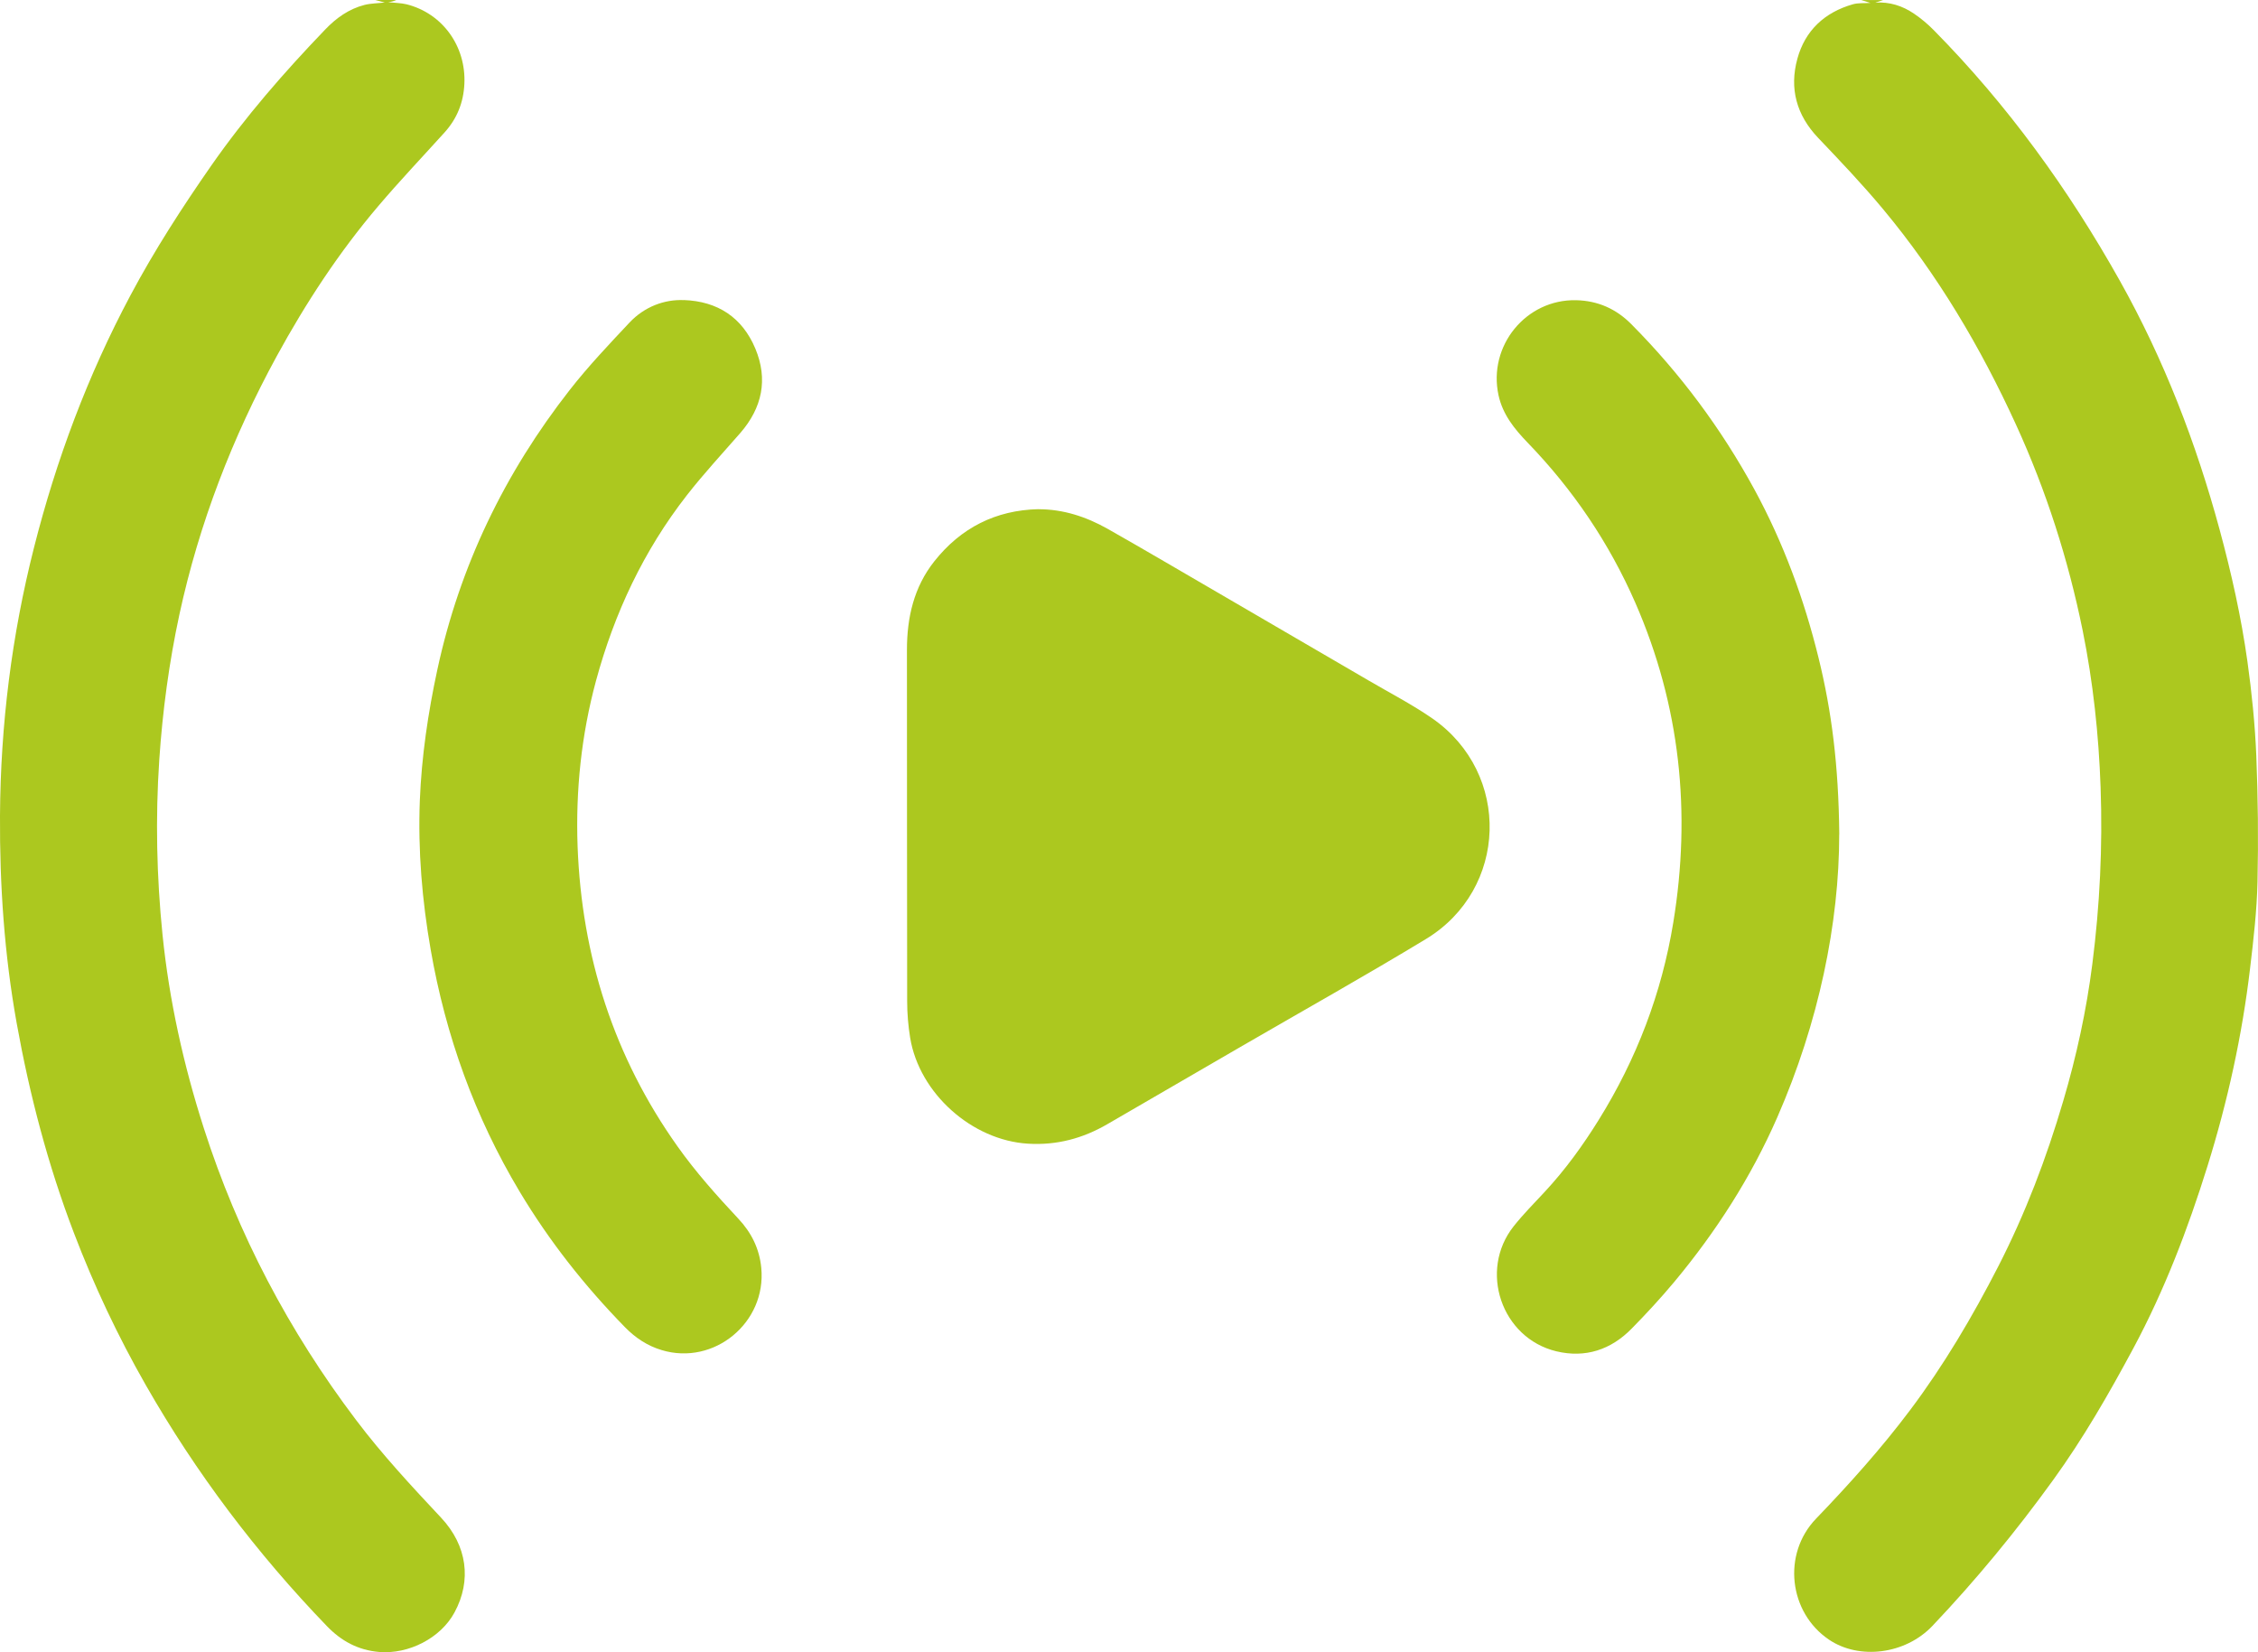 <svg width="41" height="30" viewBox="0 0 41 30" fill="none" xmlns="http://www.w3.org/2000/svg">
<g clip-path="url(#clip0_47_43)">
<path d="M34.197 0C34.148 0.015 34.101 0.032 34.052 0.047C34.31 0.031 34.544 0.105 34.754 0.248C34.882 0.335 35.004 0.437 35.113 0.548C36.452 1.905 37.559 3.435 38.491 5.097C39.292 6.526 39.876 8.041 40.304 9.62C40.517 10.407 40.695 11.202 40.808 12.01C40.887 12.576 40.945 13.147 40.969 13.719C41 14.482 41.008 15.246 40.991 16.01C40.979 16.533 40.919 17.055 40.857 17.575C40.713 18.799 40.449 19.999 40.082 21.176C39.727 22.315 39.301 23.429 38.736 24.482C38.294 25.305 37.83 26.113 37.281 26.872C36.607 27.805 35.88 28.687 35.089 29.521C34.594 30.042 33.757 30.141 33.211 29.772C32.481 29.281 32.356 28.218 32.975 27.575C33.579 26.947 34.16 26.3 34.684 25.602C35.298 24.785 35.815 23.907 36.282 22.998C36.776 22.034 37.159 21.028 37.464 19.989C37.705 19.173 37.885 18.345 37.992 17.502C38.128 16.438 38.18 15.371 38.142 14.298C38.108 13.337 38.006 12.386 37.816 11.447C37.554 10.158 37.155 8.911 36.607 7.713C35.963 6.305 35.181 4.984 34.19 3.795C33.817 3.347 33.415 2.925 33.013 2.503C32.62 2.09 32.488 1.607 32.636 1.067C32.776 0.553 33.132 0.224 33.643 0.078C33.739 0.05 33.846 0.061 33.963 0.053C33.899 0.033 33.847 0.017 33.795 0.001C33.93 0.001 34.063 0.001 34.198 0.001L34.197 0Z" fill="#ACC81F"/>
<path d="M7.196 0C7.175 0.008 7.155 0.018 7.135 0.023C7.116 0.029 7.096 0.032 7.048 0.04C7.179 0.054 7.283 0.054 7.382 0.078C8.038 0.243 8.465 0.843 8.432 1.524C8.416 1.864 8.297 2.156 8.071 2.406C7.67 2.85 7.258 3.283 6.871 3.739C6.157 4.578 5.556 5.496 5.027 6.463C4.219 7.944 3.616 9.502 3.258 11.155C3.07 12.027 2.952 12.907 2.892 13.797C2.821 14.858 2.844 15.917 2.951 16.972C3.073 18.169 3.333 19.337 3.701 20.485C4.32 22.413 5.248 24.173 6.466 25.784C6.94 26.412 7.474 26.986 8.011 27.559C8.483 28.064 8.567 28.695 8.254 29.275C8.001 29.746 7.417 30.04 6.884 29.995C6.502 29.962 6.198 29.797 5.937 29.527C4.66 28.203 3.56 26.747 2.646 25.147C2.139 24.259 1.705 23.338 1.341 22.384C0.87 21.151 0.538 19.882 0.304 18.584C0.079 17.335 -0.007 16.076 -0 14.808C0.01 13.162 0.212 11.54 0.617 9.944C1.021 8.347 1.595 6.814 2.369 5.362C2.805 4.543 3.308 3.765 3.838 3.004C4.454 2.121 5.158 1.314 5.901 0.54C6.105 0.326 6.335 0.162 6.62 0.089C6.736 0.06 6.861 0.06 6.986 0.046C6.927 0.03 6.871 0.014 6.815 0C6.942 0 7.069 0 7.196 0Z" fill="#ACC81F"/>
<path d="M18.856 9.246C19.309 9.246 19.723 9.383 20.112 9.602C20.466 9.802 20.817 10.006 21.168 10.21C22.398 10.926 23.628 11.643 24.858 12.36C25.244 12.586 25.643 12.792 26.01 13.046C27.443 14.043 27.384 16.147 25.89 17.051C24.79 17.717 23.668 18.346 22.555 18.991C21.739 19.465 20.923 19.938 20.108 20.411C19.662 20.671 19.186 20.798 18.666 20.766C17.649 20.705 16.691 19.852 16.526 18.841C16.491 18.624 16.472 18.402 16.472 18.183C16.468 16.056 16.47 13.928 16.468 11.801C16.468 11.213 16.593 10.662 16.964 10.193C17.447 9.583 18.079 9.263 18.856 9.245V9.246Z" fill="#ACC81F"/>
<path d="M12.415 5.448C13.03 5.47 13.477 5.762 13.715 6.329C13.949 6.888 13.84 7.404 13.442 7.862C13.116 8.236 12.777 8.601 12.472 8.992C11.688 9.997 11.155 11.132 10.822 12.361C10.555 13.348 10.451 14.355 10.488 15.373C10.563 17.362 11.146 19.187 12.302 20.815C12.633 21.282 13.014 21.708 13.404 22.125C13.642 22.378 13.789 22.669 13.823 23.021C13.919 24.014 12.966 24.801 12.015 24.514C11.754 24.436 11.537 24.291 11.349 24.099C10.617 23.351 9.972 22.533 9.434 21.634C8.62 20.274 8.092 18.805 7.82 17.242C7.664 16.347 7.588 15.445 7.623 14.537C7.655 13.736 7.772 12.944 7.941 12.16C8.347 10.277 9.165 8.589 10.346 7.079C10.681 6.651 11.058 6.253 11.431 5.856C11.703 5.568 12.063 5.435 12.414 5.449L12.415 5.448Z" fill="#ACC81F"/>
<path d="M33.396 15.146C33.396 16.762 33.025 18.564 32.271 20.288C31.794 21.378 31.157 22.368 30.398 23.279C30.154 23.571 29.895 23.851 29.628 24.123C29.251 24.508 28.787 24.662 28.26 24.536C27.262 24.296 26.846 23.07 27.485 22.265C27.659 22.046 27.857 21.846 28.048 21.641C28.421 21.24 28.741 20.798 29.029 20.334C29.716 19.229 30.173 18.036 30.383 16.75C30.711 14.75 30.508 12.812 29.696 10.95C29.22 9.86 28.562 8.889 27.736 8.035C27.498 7.788 27.287 7.528 27.21 7.178C27.014 6.281 27.708 5.43 28.62 5.451C29.013 5.46 29.345 5.608 29.619 5.884C30.507 6.778 31.252 7.779 31.856 8.887C32.382 9.854 32.759 10.879 33.021 11.946C33.258 12.909 33.384 13.887 33.397 15.146H33.396Z" fill="#ACC81F"/>
</g>
<defs>
<clipPath id="clip0_47_43">
<rect width="41" height="30" fill="white"/>
</clipPath>
</defs>
</svg>
